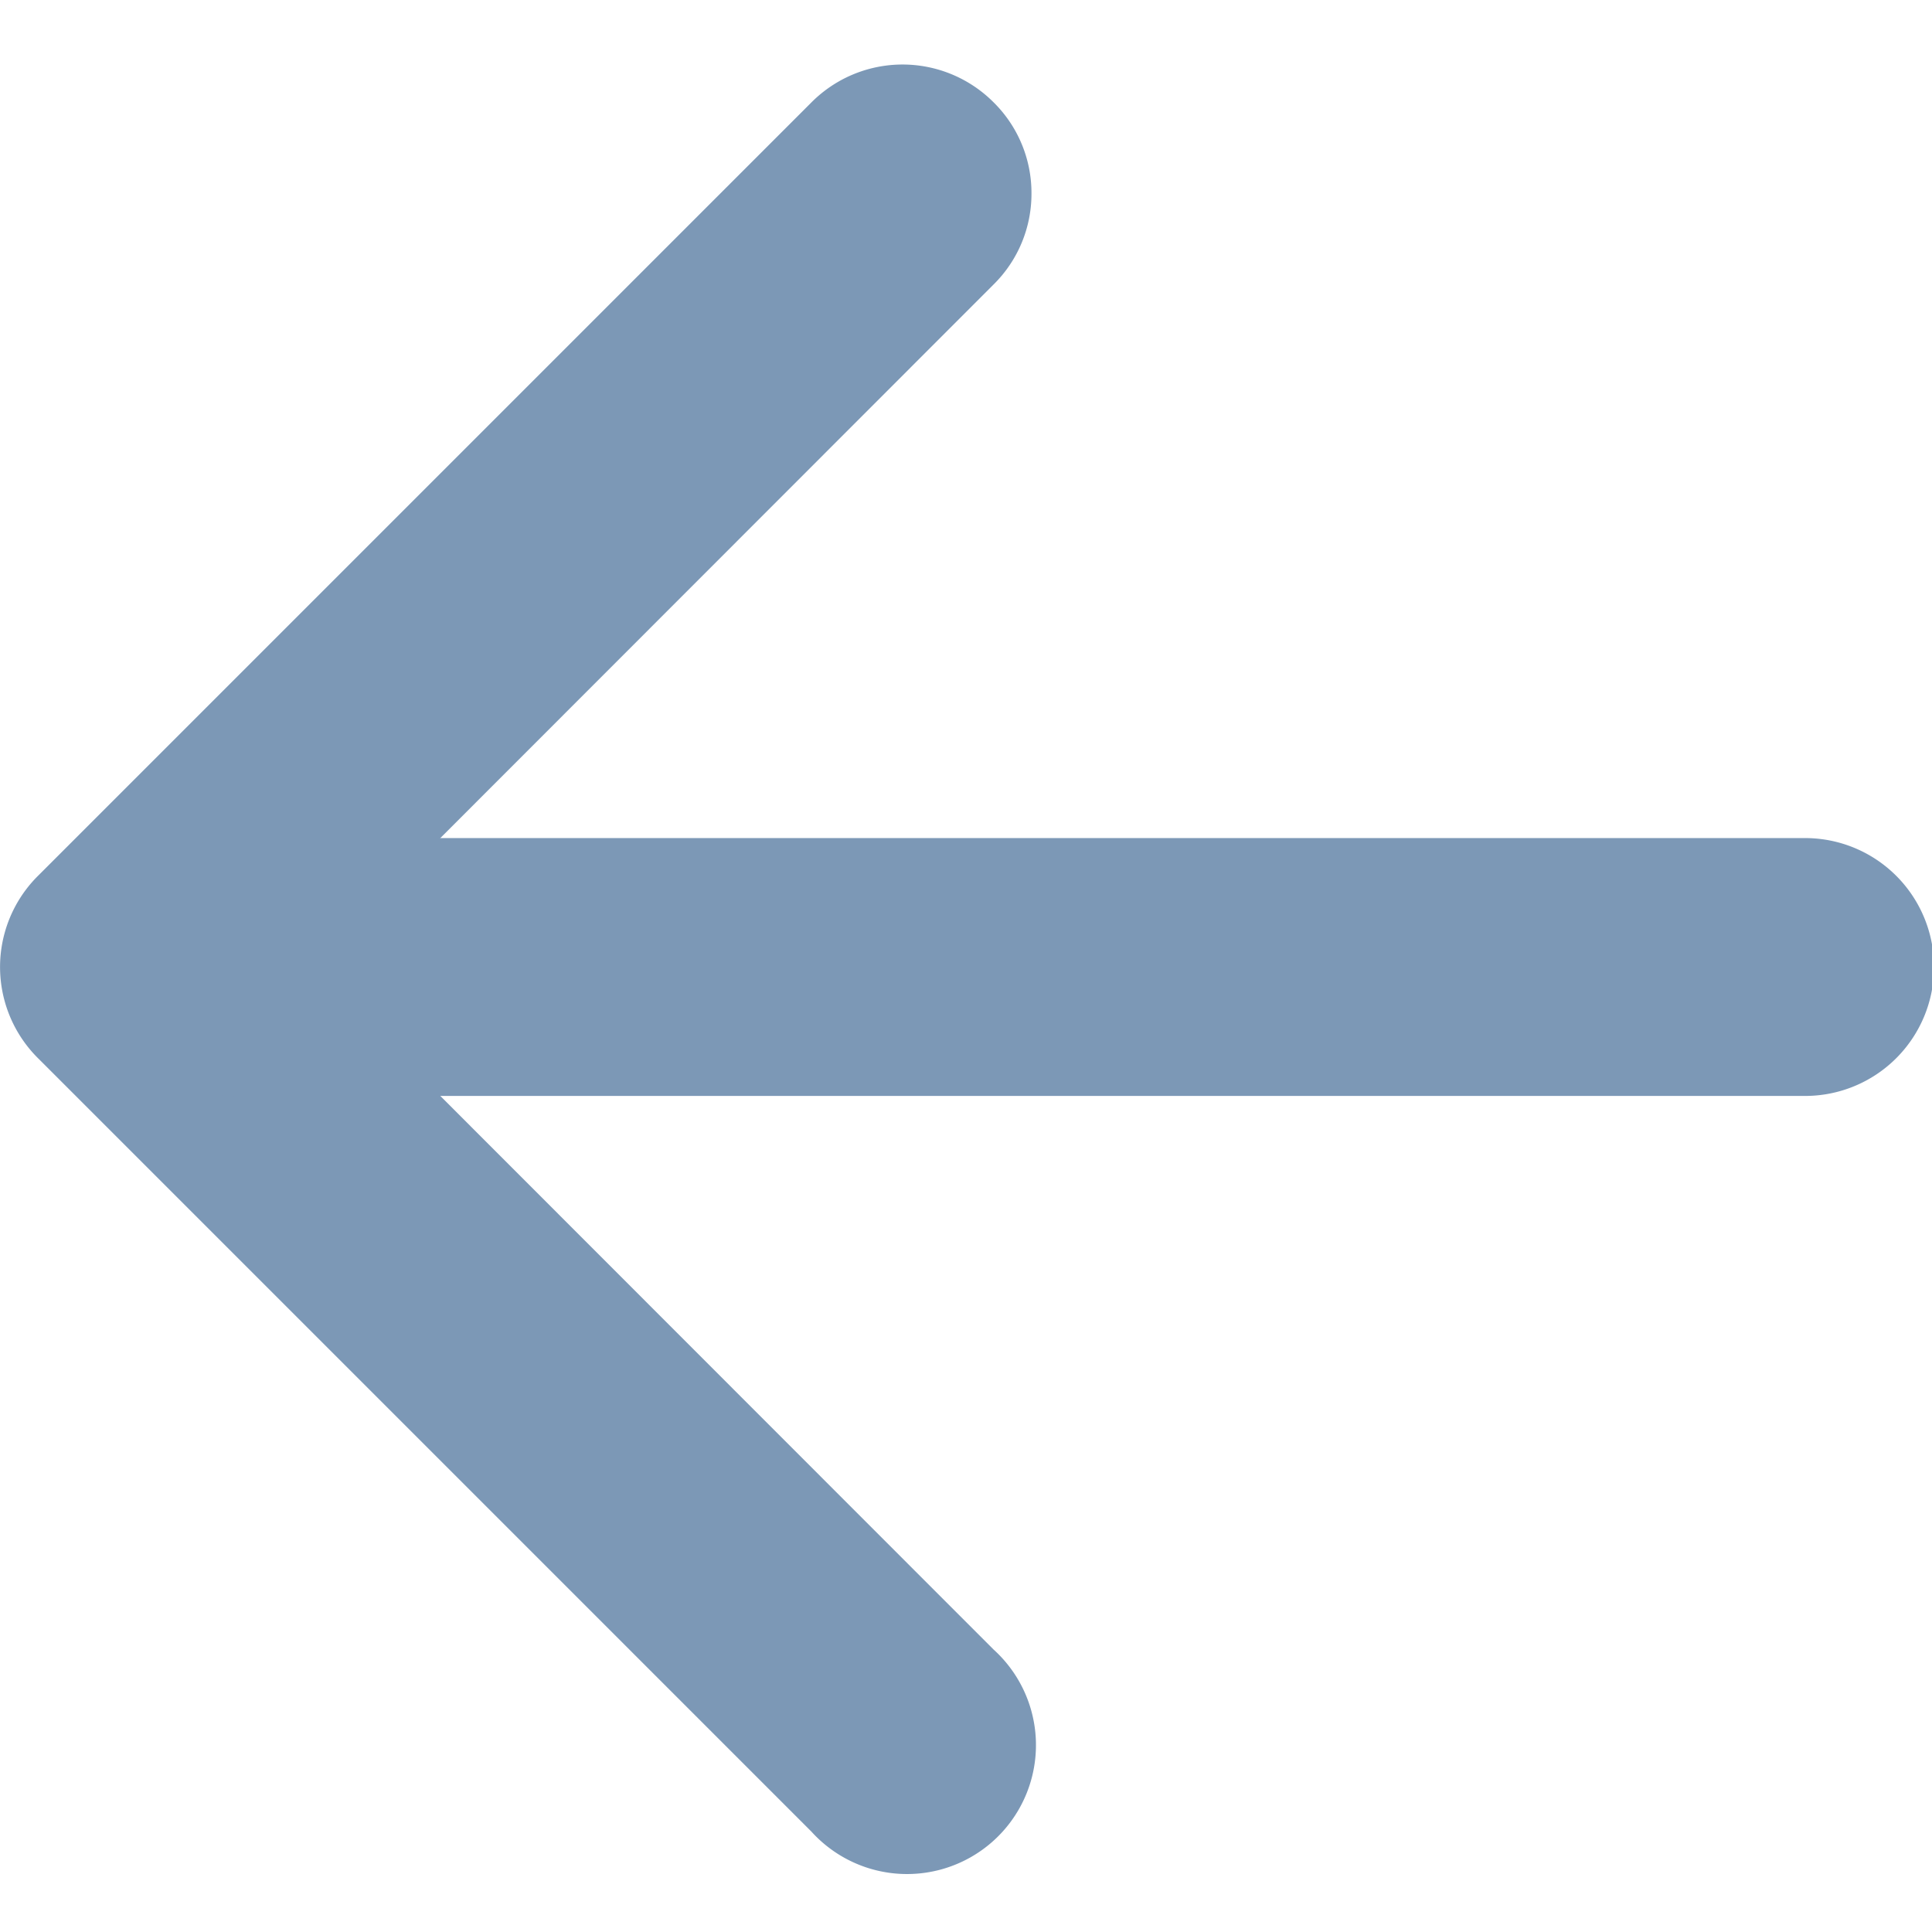 <?xml version="1.0" encoding="utf-8"?>
<svg xmlns="http://www.w3.org/2000/svg" viewBox="0 0 47.95 47.95">
    <g id="Calque_1" data-name="Calque 1">
        <path d="M25.6,4.8a3.16,3.16,0,0,1-.94,2.26L7.73,24,24.66,40.94a3.2,3.2,0,1,1-4.52,4.52L.94,26.26a3.19,3.19,0,0,1,0-4.52l19.2-19.2a3.19,3.19,0,0,1,4.52,0A3.16,3.16,0,0,1,25.6,4.8Z" style="fill:#7c98b6" />
        <path d="M48,24a3.2,3.2,0,0,1-3.2,3.2H5.87a3.2,3.2,0,0,1,0-6.4H44.8A3.2,3.2,0,0,1,48,24Z" style="fill:#7c98b6" />
    </g>
</svg>
